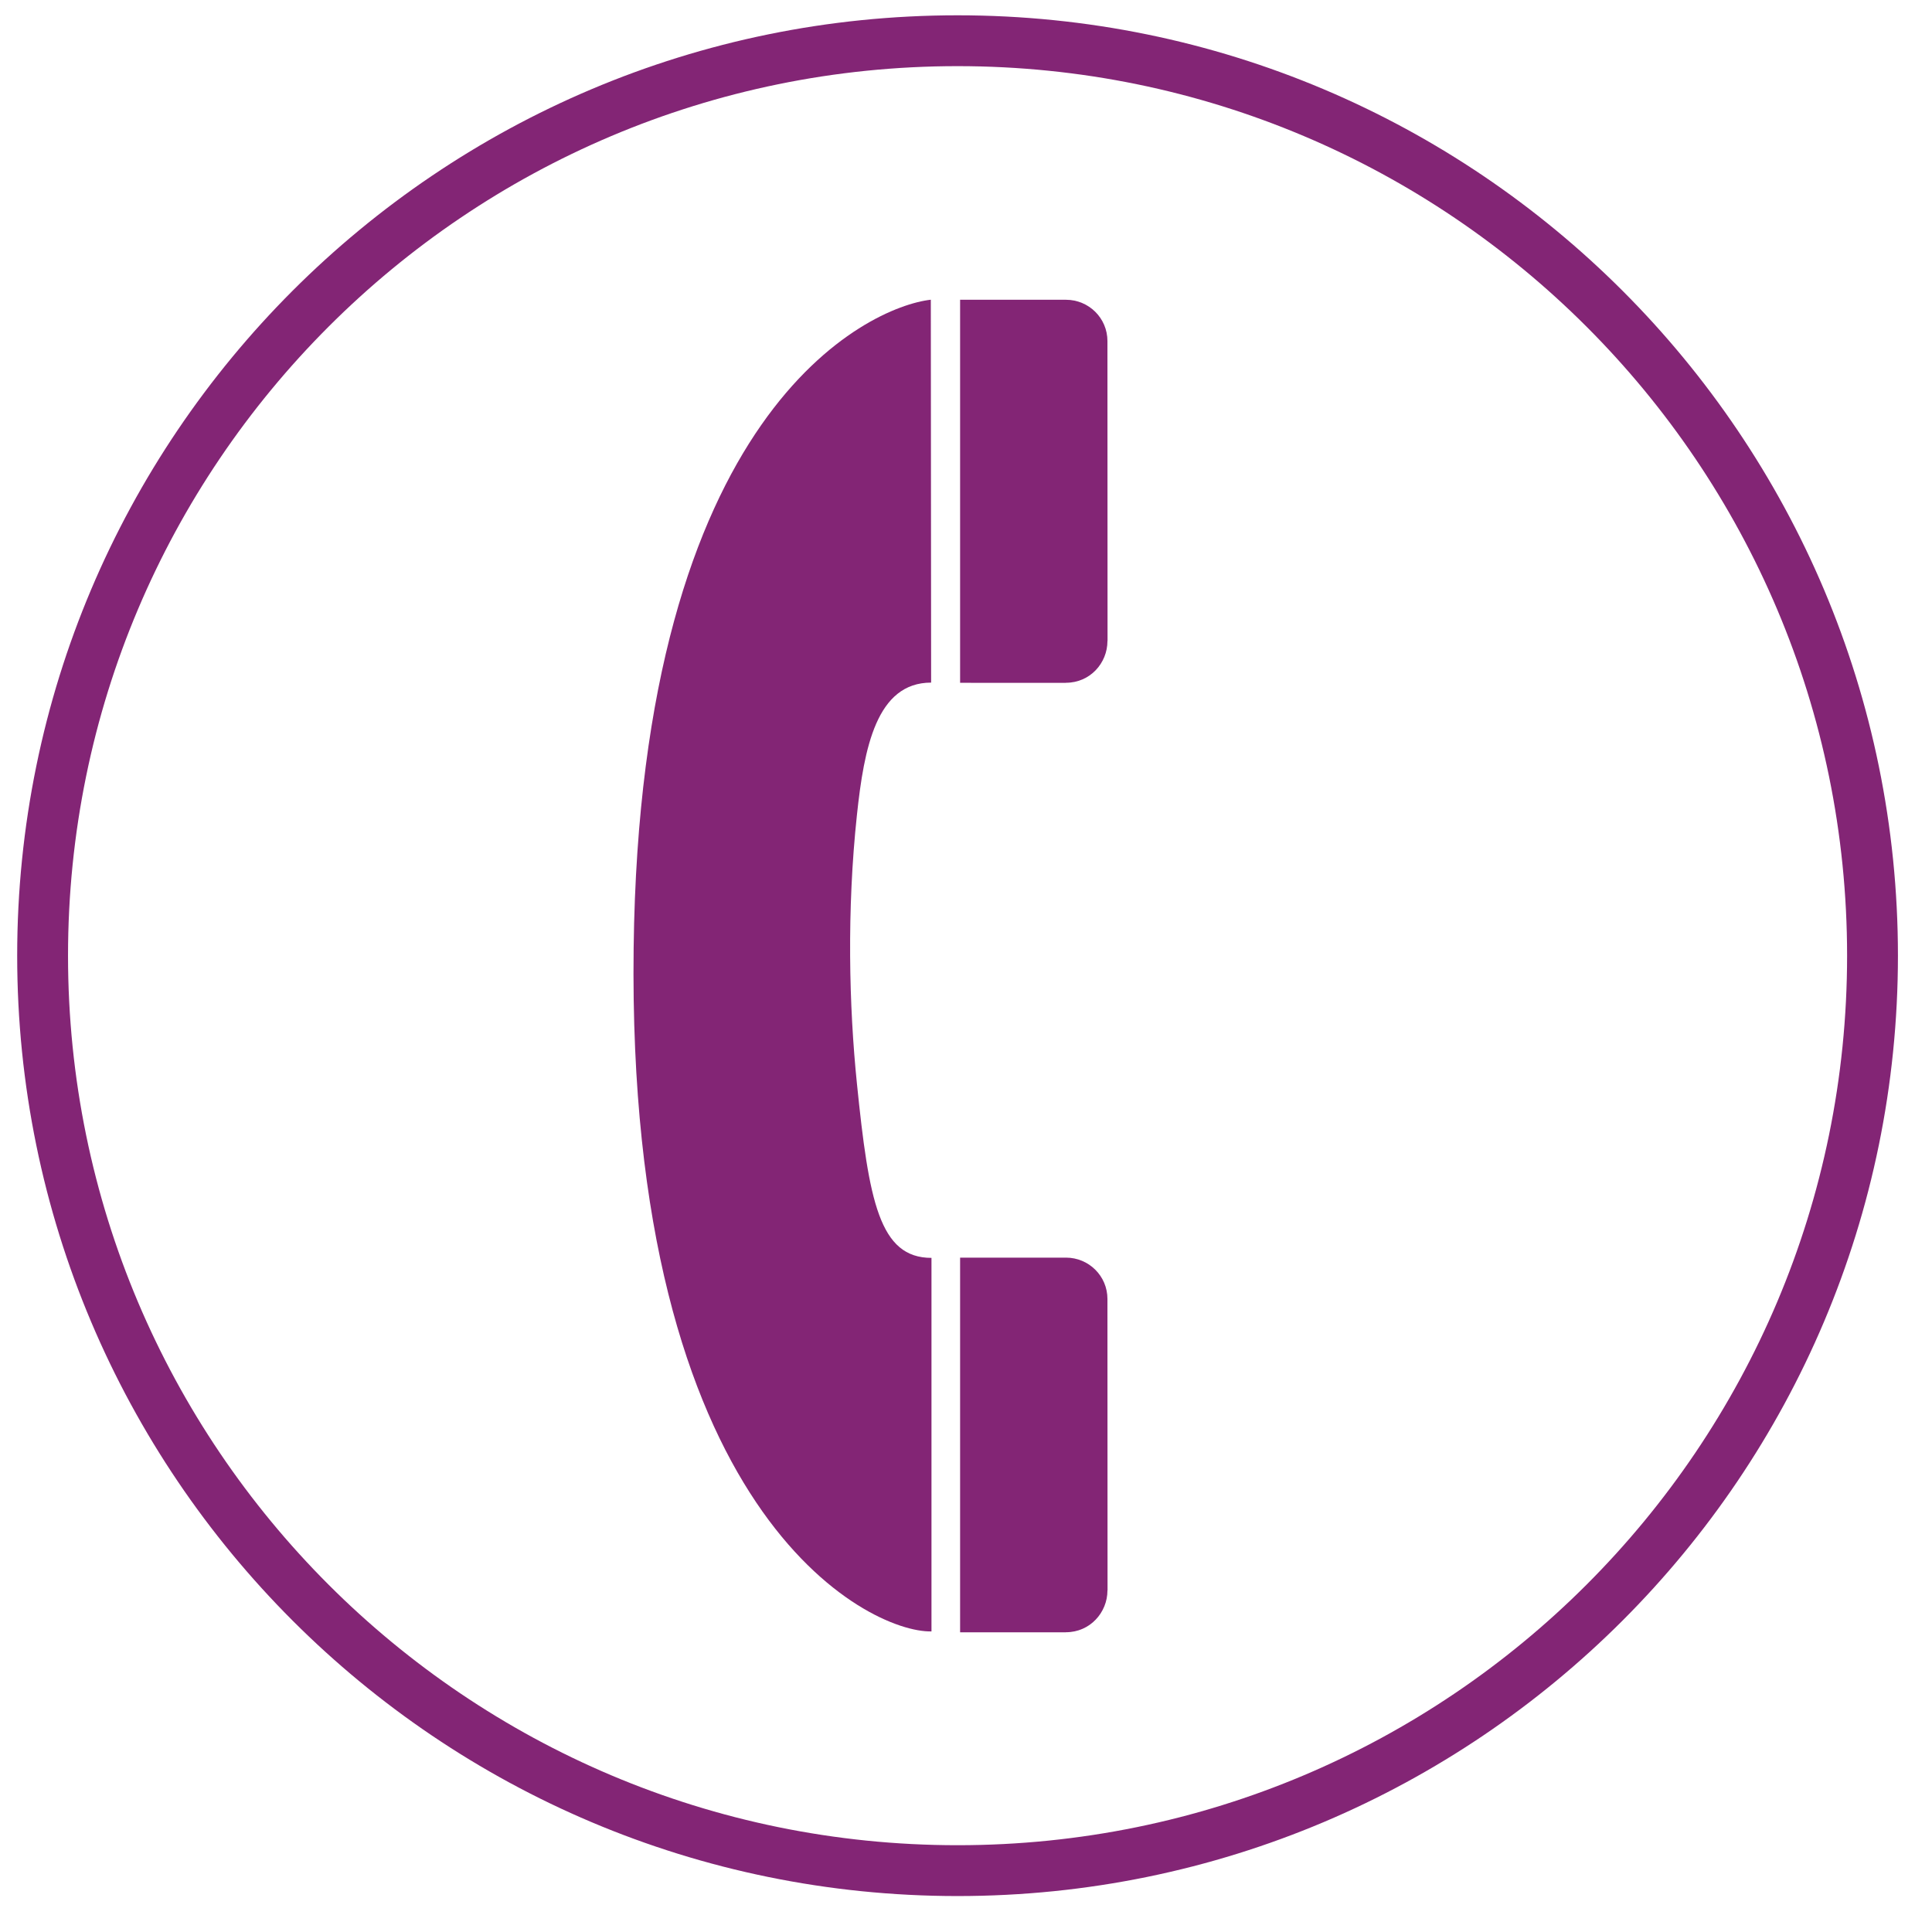 <?xml version="1.0" encoding="utf-8"?>
<!-- Generator: Adobe Illustrator 15.0.0, SVG Export Plug-In . SVG Version: 6.00 Build 0)  -->
<!DOCTYPE svg PUBLIC "-//W3C//DTD SVG 1.1//EN" "http://www.w3.org/Graphics/SVG/1.1/DTD/svg11.dtd">
<svg version="1.1" id="Layer_1" xmlns="http://www.w3.org/2000/svg" xmlns:xlink="http://www.w3.org/1999/xlink" x="0px" y="0px"
	 width="38px" height="38px" viewBox="0 0 38 38" enable-background="new 0 0 38 38" xml:space="preserve">
<rect fill="none" width="38" height="38"/>
<path fill="#832575" d="M18.308,5.895c-1.233,0.139-5.715,2.187-5.845,12.75c-0.139,11.128,4.612,13.47,5.858,13.443v-7.347
	c-1.025,0-1.231-1.117-1.466-3.425c-0.156-1.524-0.201-3.413,0-5.289c0.14-1.316,0.385-2.601,1.459-2.601L18.308,5.895z"/>
<path fill="#832575" d="M20.967,32.104c0.473,0,0.815-0.39,0.815-0.82l0.002-0.006c0,0-0.002-5.728-0.002-5.729
	c0-0.454-0.369-0.813-0.815-0.813h-2.083v7.369c0,0,2.079,0.002,2.079,0H20.967z"/>
<path fill="#832575" d="M20.967,13.429c0.473,0,0.815-0.387,0.815-0.82l0.002-0.004c0,0-0.002-5.893-0.002-5.896
	c0-0.455-0.369-0.813-0.815-0.813h-2.083v7.534c0,0,2.079,0.003,2.079,0.001L20.967,13.429z"/>
<path fill="none" stroke="#832575" stroke-miterlimit="10" d="M18.834,36.793c9.939,0,17.996-8.057,17.996-17.996
	c0-9.939-8.057-17.996-17.996-17.996c-9.939,0-17.996,8.057-17.996,17.996C0.838,28.736,8.895,36.793,18.834,36.793z"/>
</svg>
